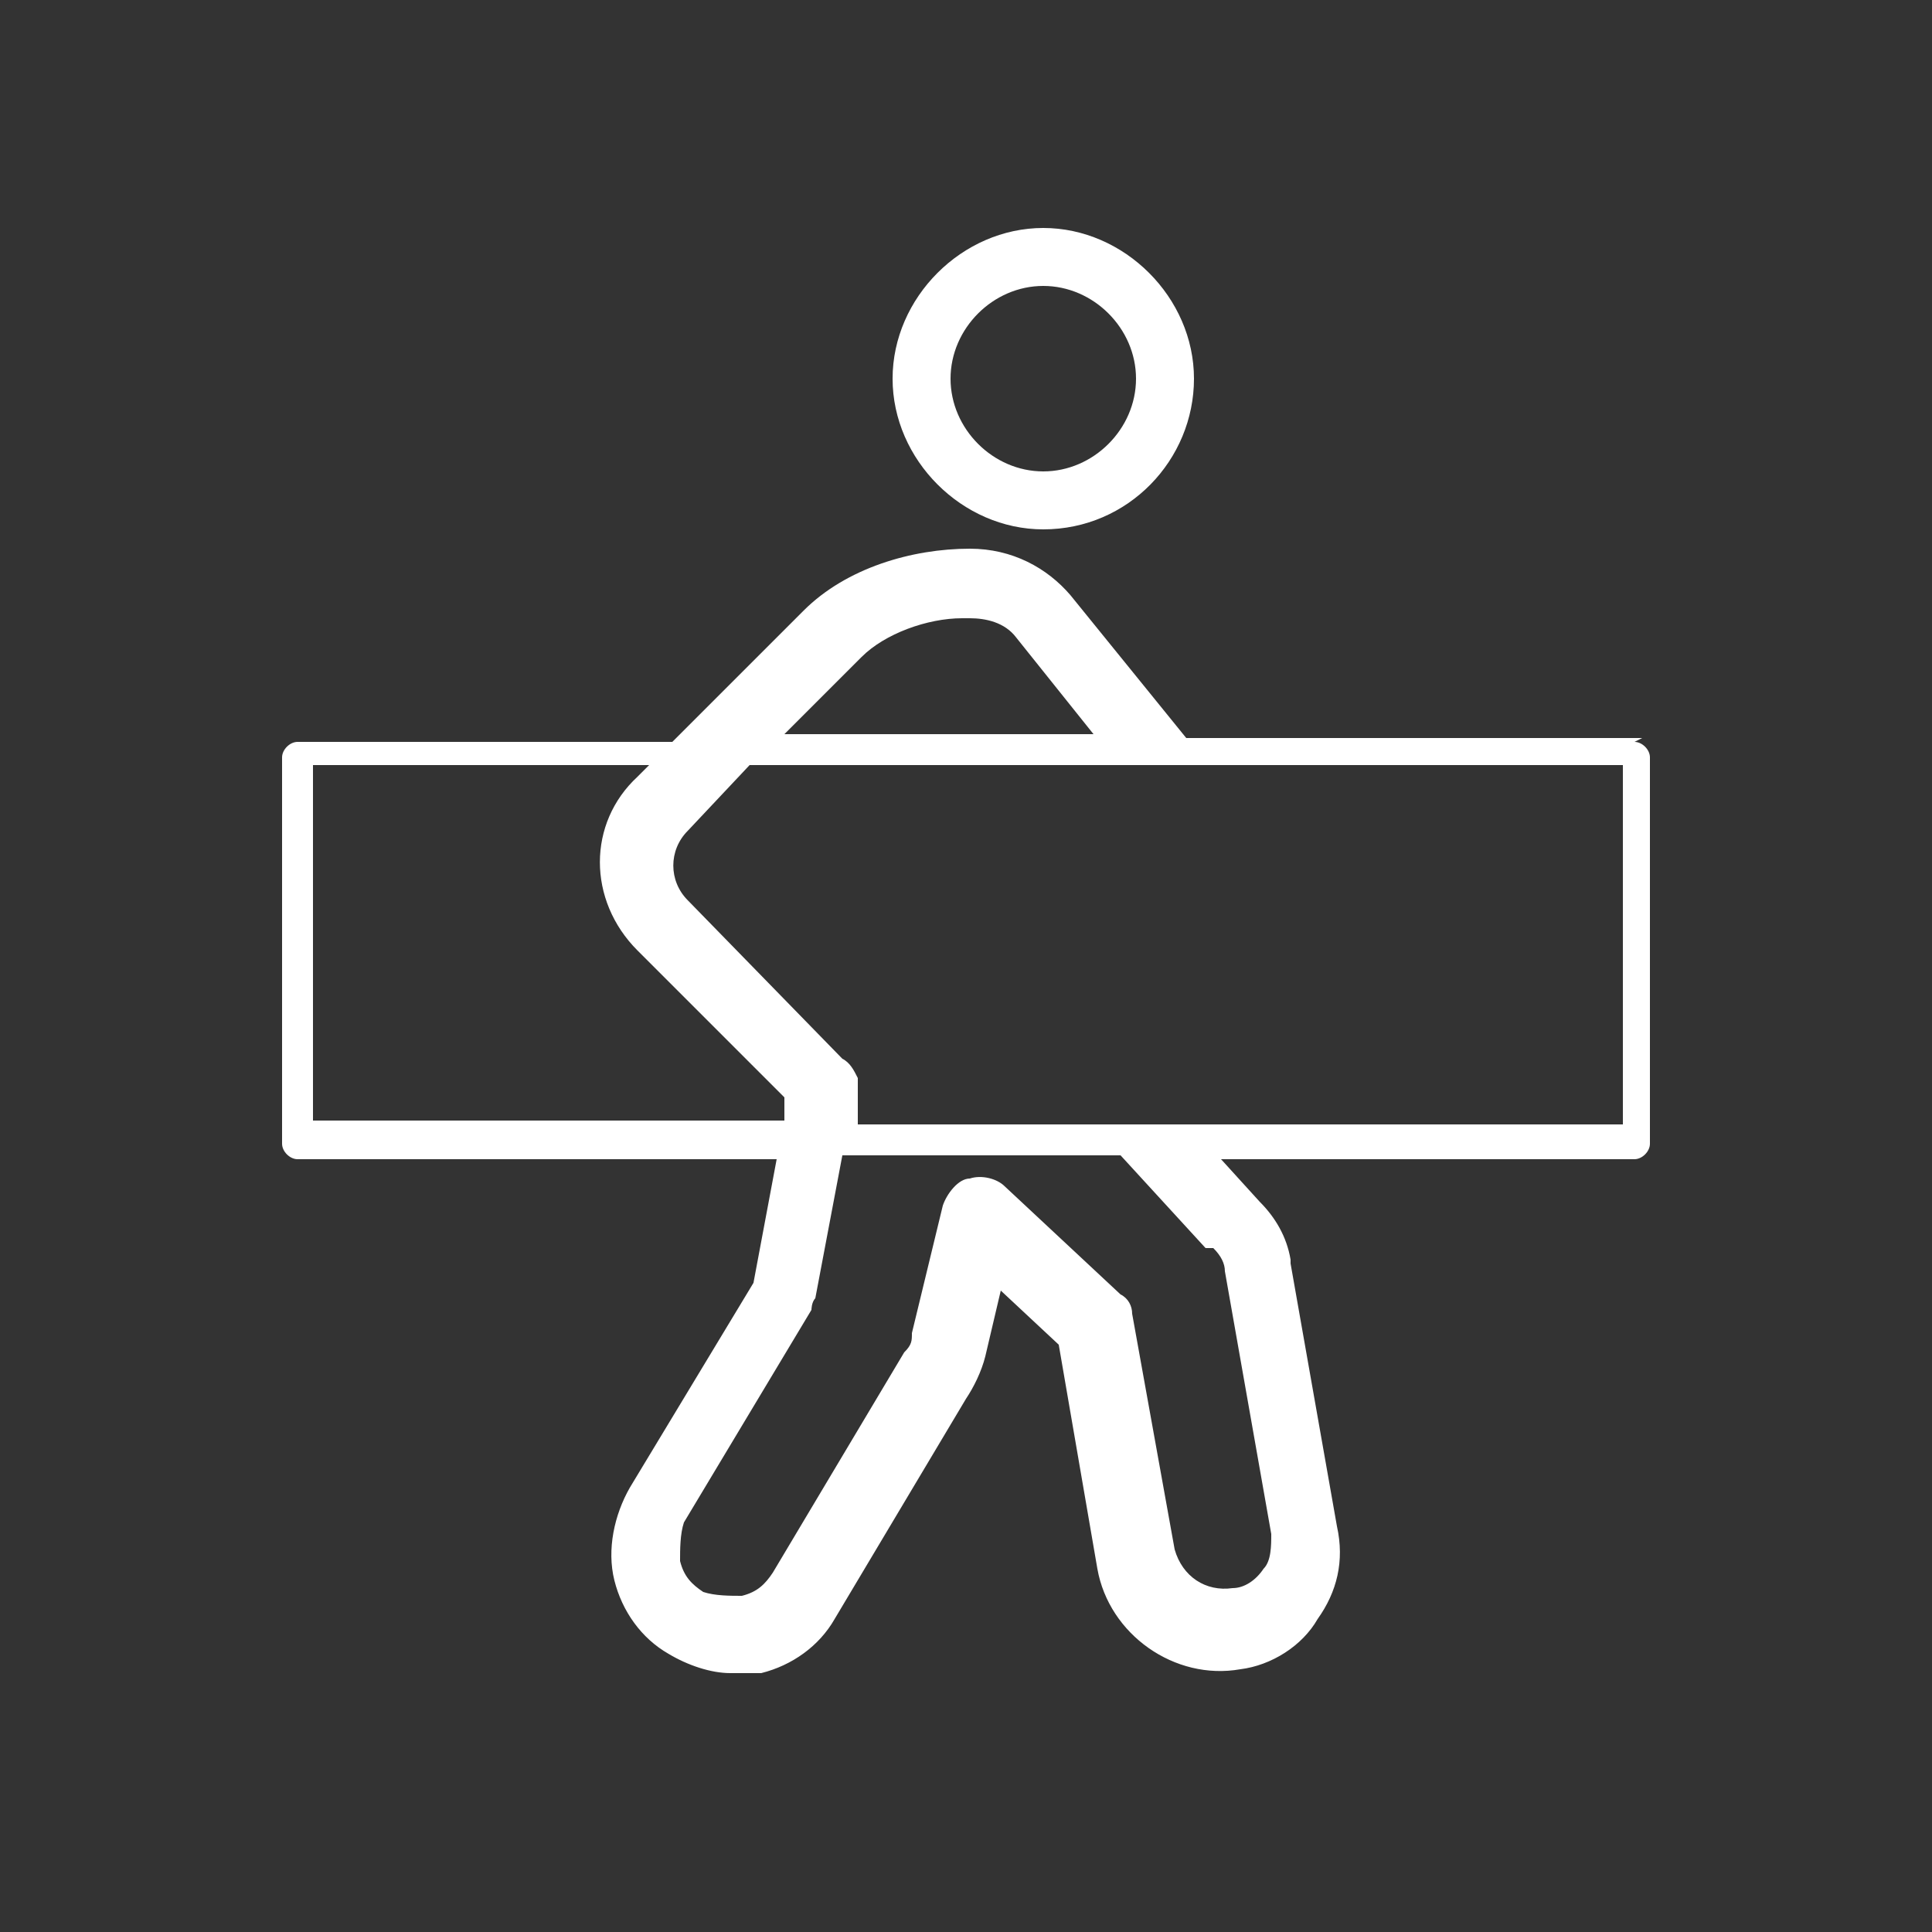 <?xml version="1.0" encoding="UTF-8"?>
<svg id="Calque_1" xmlns="http://www.w3.org/2000/svg" version="1.1" viewBox="0 0 50 50">
  <rect x="0" y="0" width="50" height="50" fill="#333333" stroke="none"/>
  <!-- Generator: Adobe Illustrator 29.1.0, SVG Export Plug-In . SVG Version: 2.1.0 Build 142)  -->
  <defs>
    <style>
      .st0 {
        fill: #fff;
      }
    </style>
  </defs>
  <path class="st0" d="M42.5,19.1h-11.8l-3-3.7c-.6-.7-1.5-1.2-2.6-1.2-1.5,0-3.2.5-4.3,1.6l-3.4,3.4H7.7c-.2,0-.4.2-.4.4v10c0,.2.2.4.4.4h12.4l-.6,3.2-3.2,5.3c-.4.7-.6,1.6-.4,2.4.2.8.7,1.5,1.4,1.9.5.3,1.1.5,1.6.5s.5,0,.8,0c.8-.2,1.5-.7,1.9-1.4l3.4-5.7c.2-.3.4-.7.5-1.1l.4-1.7,1.5,1.4,1,5.8c.3,1.7,2,2.9,3.7,2.6.8-.1,1.6-.6,2-1.3.5-.7.7-1.5.5-2.4l-1.2-6.8s0,0,0-.1c-.1-.6-.4-1.1-.8-1.5l-1-1.1h10.7c.2,0,.4-.2.4-.4v-10c0-.2-.2-.4-.4-.4ZM22.3,17c.6-.6,1.7-1,2.6-1s.1,0,.2,0c.4,0,.9.1,1.2.5l2,2.5h-8l2-2ZM8.1,19.8h8.7l-.3.3c-1.3,1.2-1.3,3.2,0,4.5l3.8,3.8v.4c0,0,0,.2,0,.2h-12.2v-9.3ZM31.4,32.3c.2.2.3.4.3.6l1.2,6.8c0,.3,0,.7-.2.9-.2.3-.5.5-.8.5-.7.1-1.3-.3-1.5-1l-1.1-6.1c0-.2-.1-.4-.3-.5l-3-2.8c-.2-.2-.6-.3-.9-.2-.3,0-.6.4-.7.7l-.8,3.3c0,.2,0,.3-.2.5l-3.4,5.7c-.2.3-.4.5-.8.6-.3,0-.7,0-1-.1-.3-.2-.5-.4-.6-.8,0-.3,0-.7.1-1l3.3-5.5c0,0,0-.2.1-.3l.7-3.7h7.2l2.2,2.4ZM42.1,29.1h-19.9,0c0-.1,0-.2,0-.3v-.9c-.1-.2-.2-.4-.4-.5l-4-4.1c-.5-.5-.5-1.3,0-1.8l1.6-1.7h22.6v9.3Z"/>
  <path class="st0" d="M27,13.7c2.2,0,3.9-1.8,3.9-3.9s-1.8-3.9-3.9-3.9-3.9,1.8-3.9,3.9,1.8,3.9,3.9,3.9ZM27,7.4c1.3,0,2.4,1.1,2.4,2.4s-1.1,2.4-2.4,2.4-2.4-1.1-2.4-2.4,1.1-2.4,2.4-2.4Z"/>
</svg>